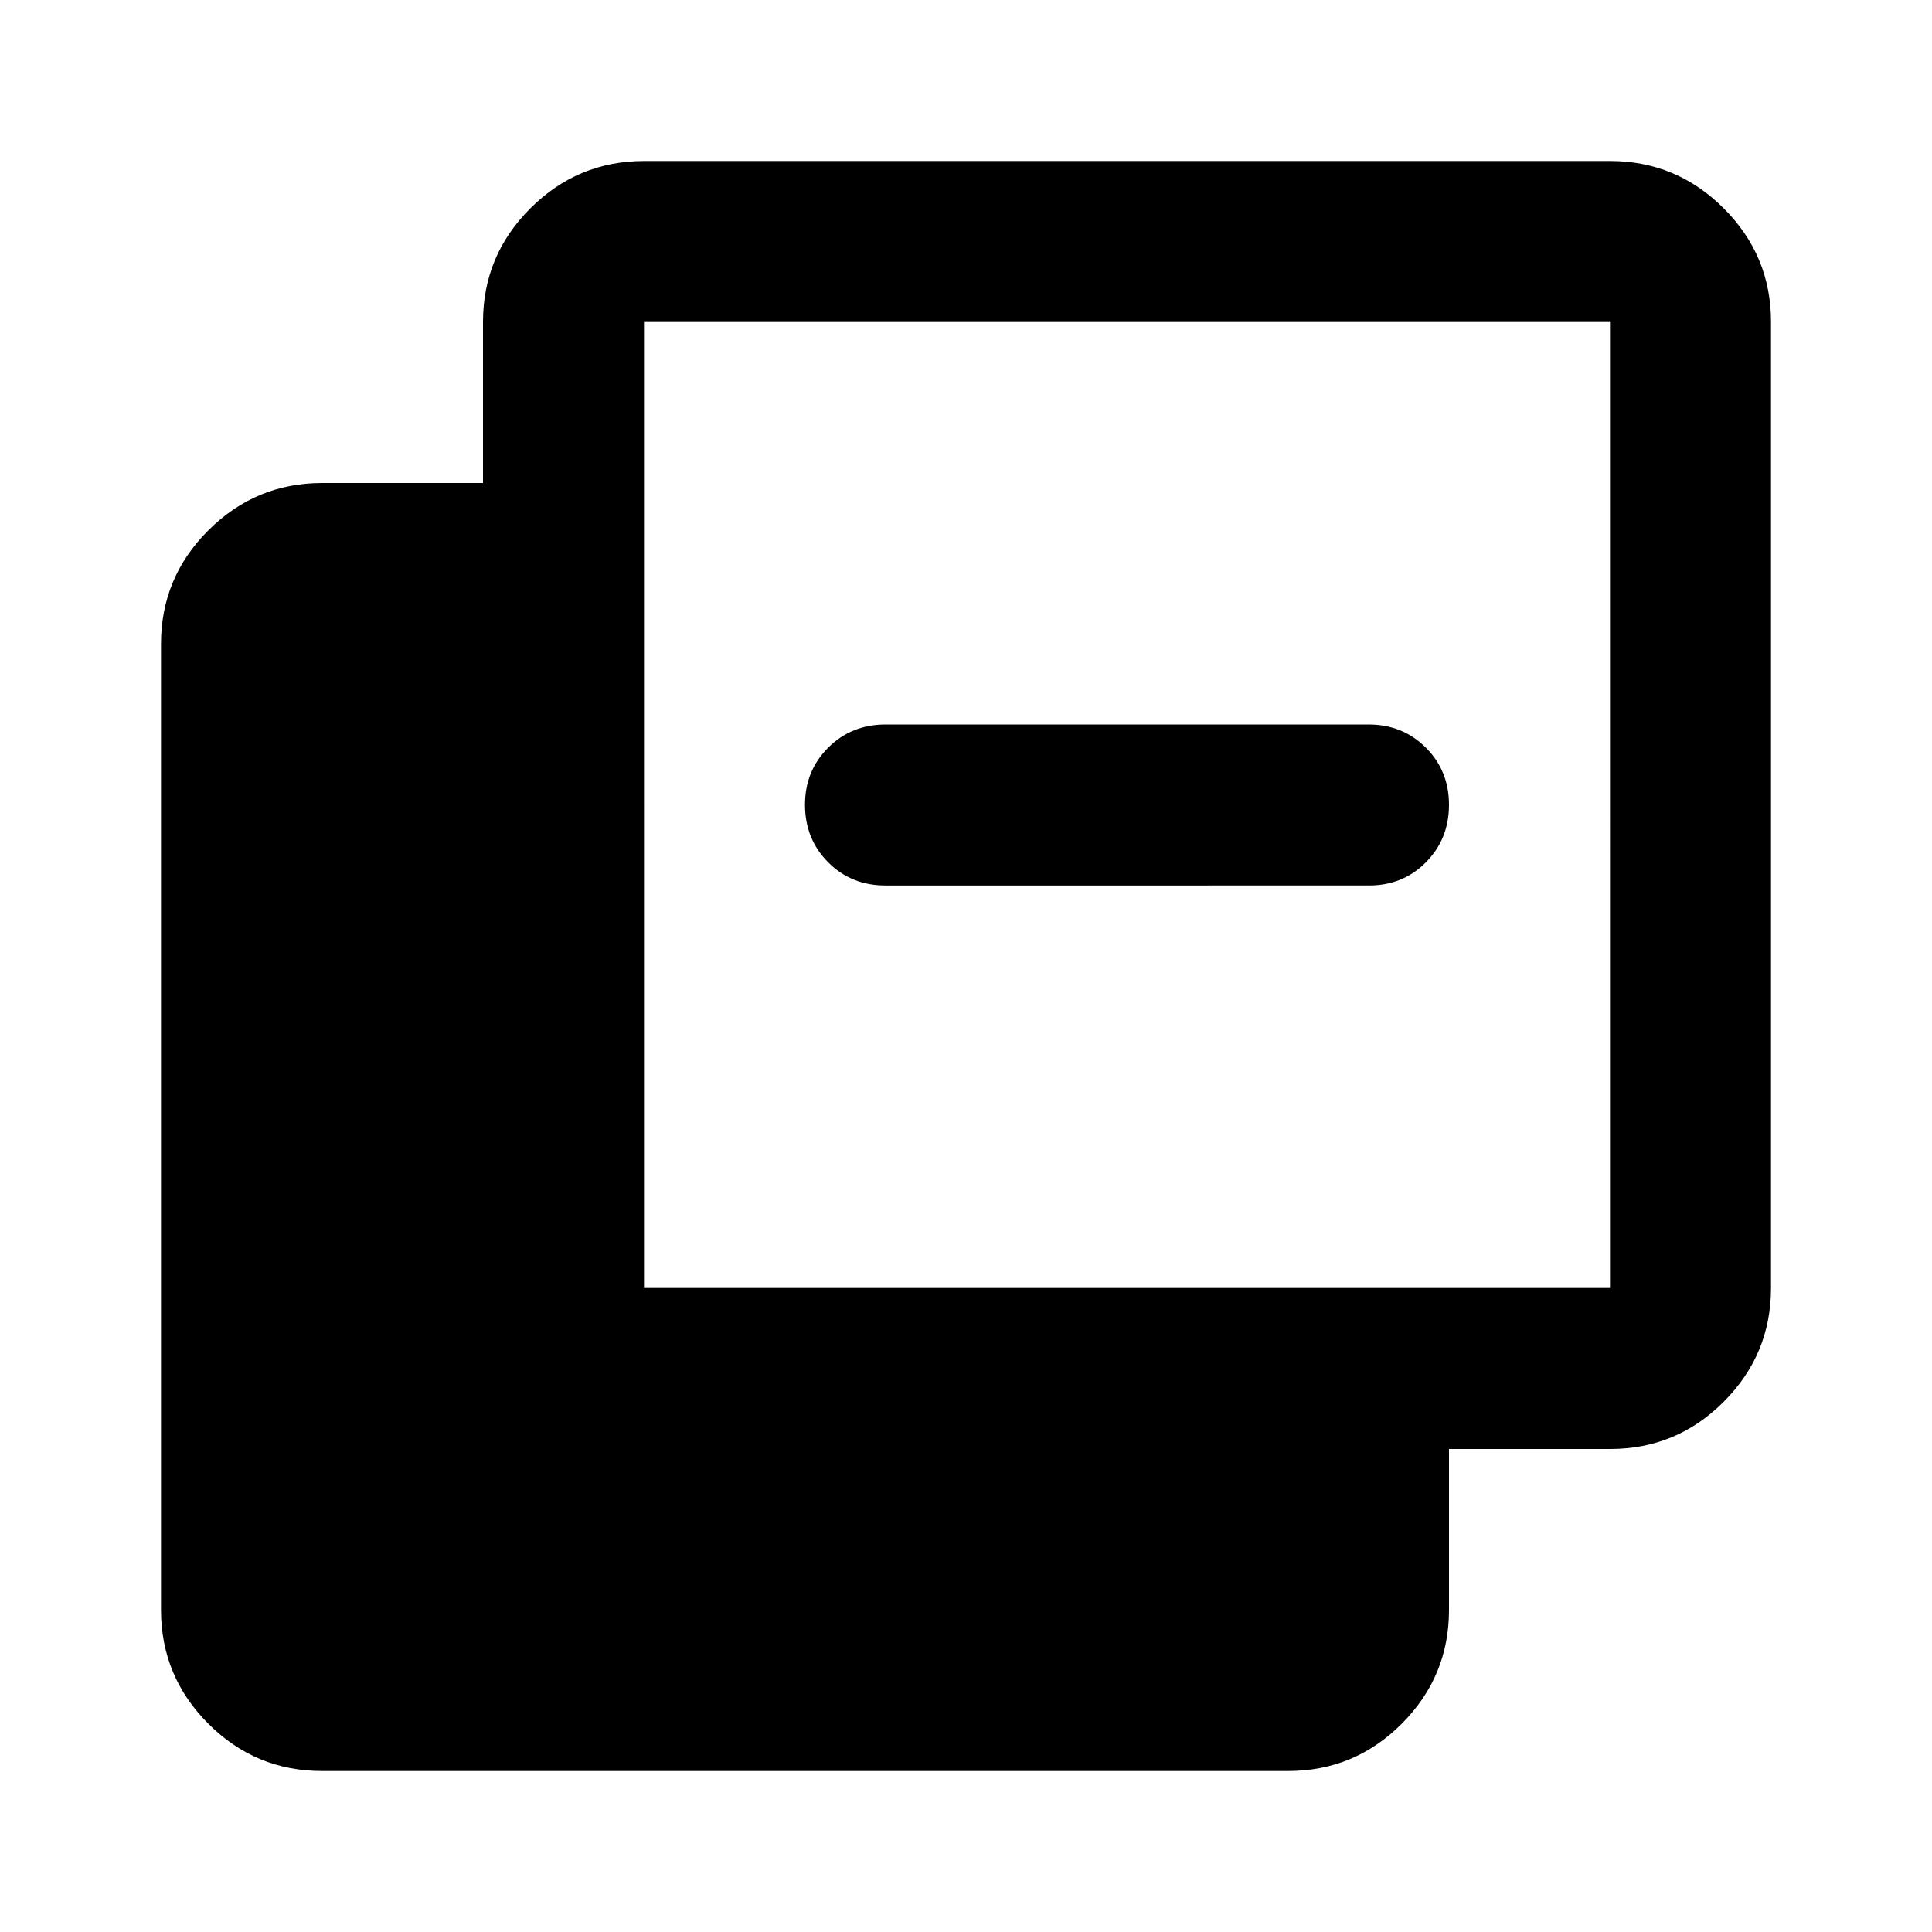 <?xml version="1.0" encoding="utf-8"?>
<!-- Generator: www.svgicons.com -->
<svg xmlns="http://www.w3.org/2000/svg" width="800" height="800" viewBox="0 0 24 24">
<path fill="currentColor" d="M4 22q-.825 0-1.412-.587T2 20V8q0-.825.588-1.412T4 6h2V4q0-.825.588-1.412T8 2h12q.825 0 1.413.588T22 4v12q0 .825-.587 1.413T20 18h-2v2q0 .825-.587 1.413T16 22zm4-6h12V4H8zm3-5q-.425 0-.712-.288T10 10t.288-.712T11 9h6q.425 0 .713.288T18 10t-.288.713T17 11z"/>
</svg>
